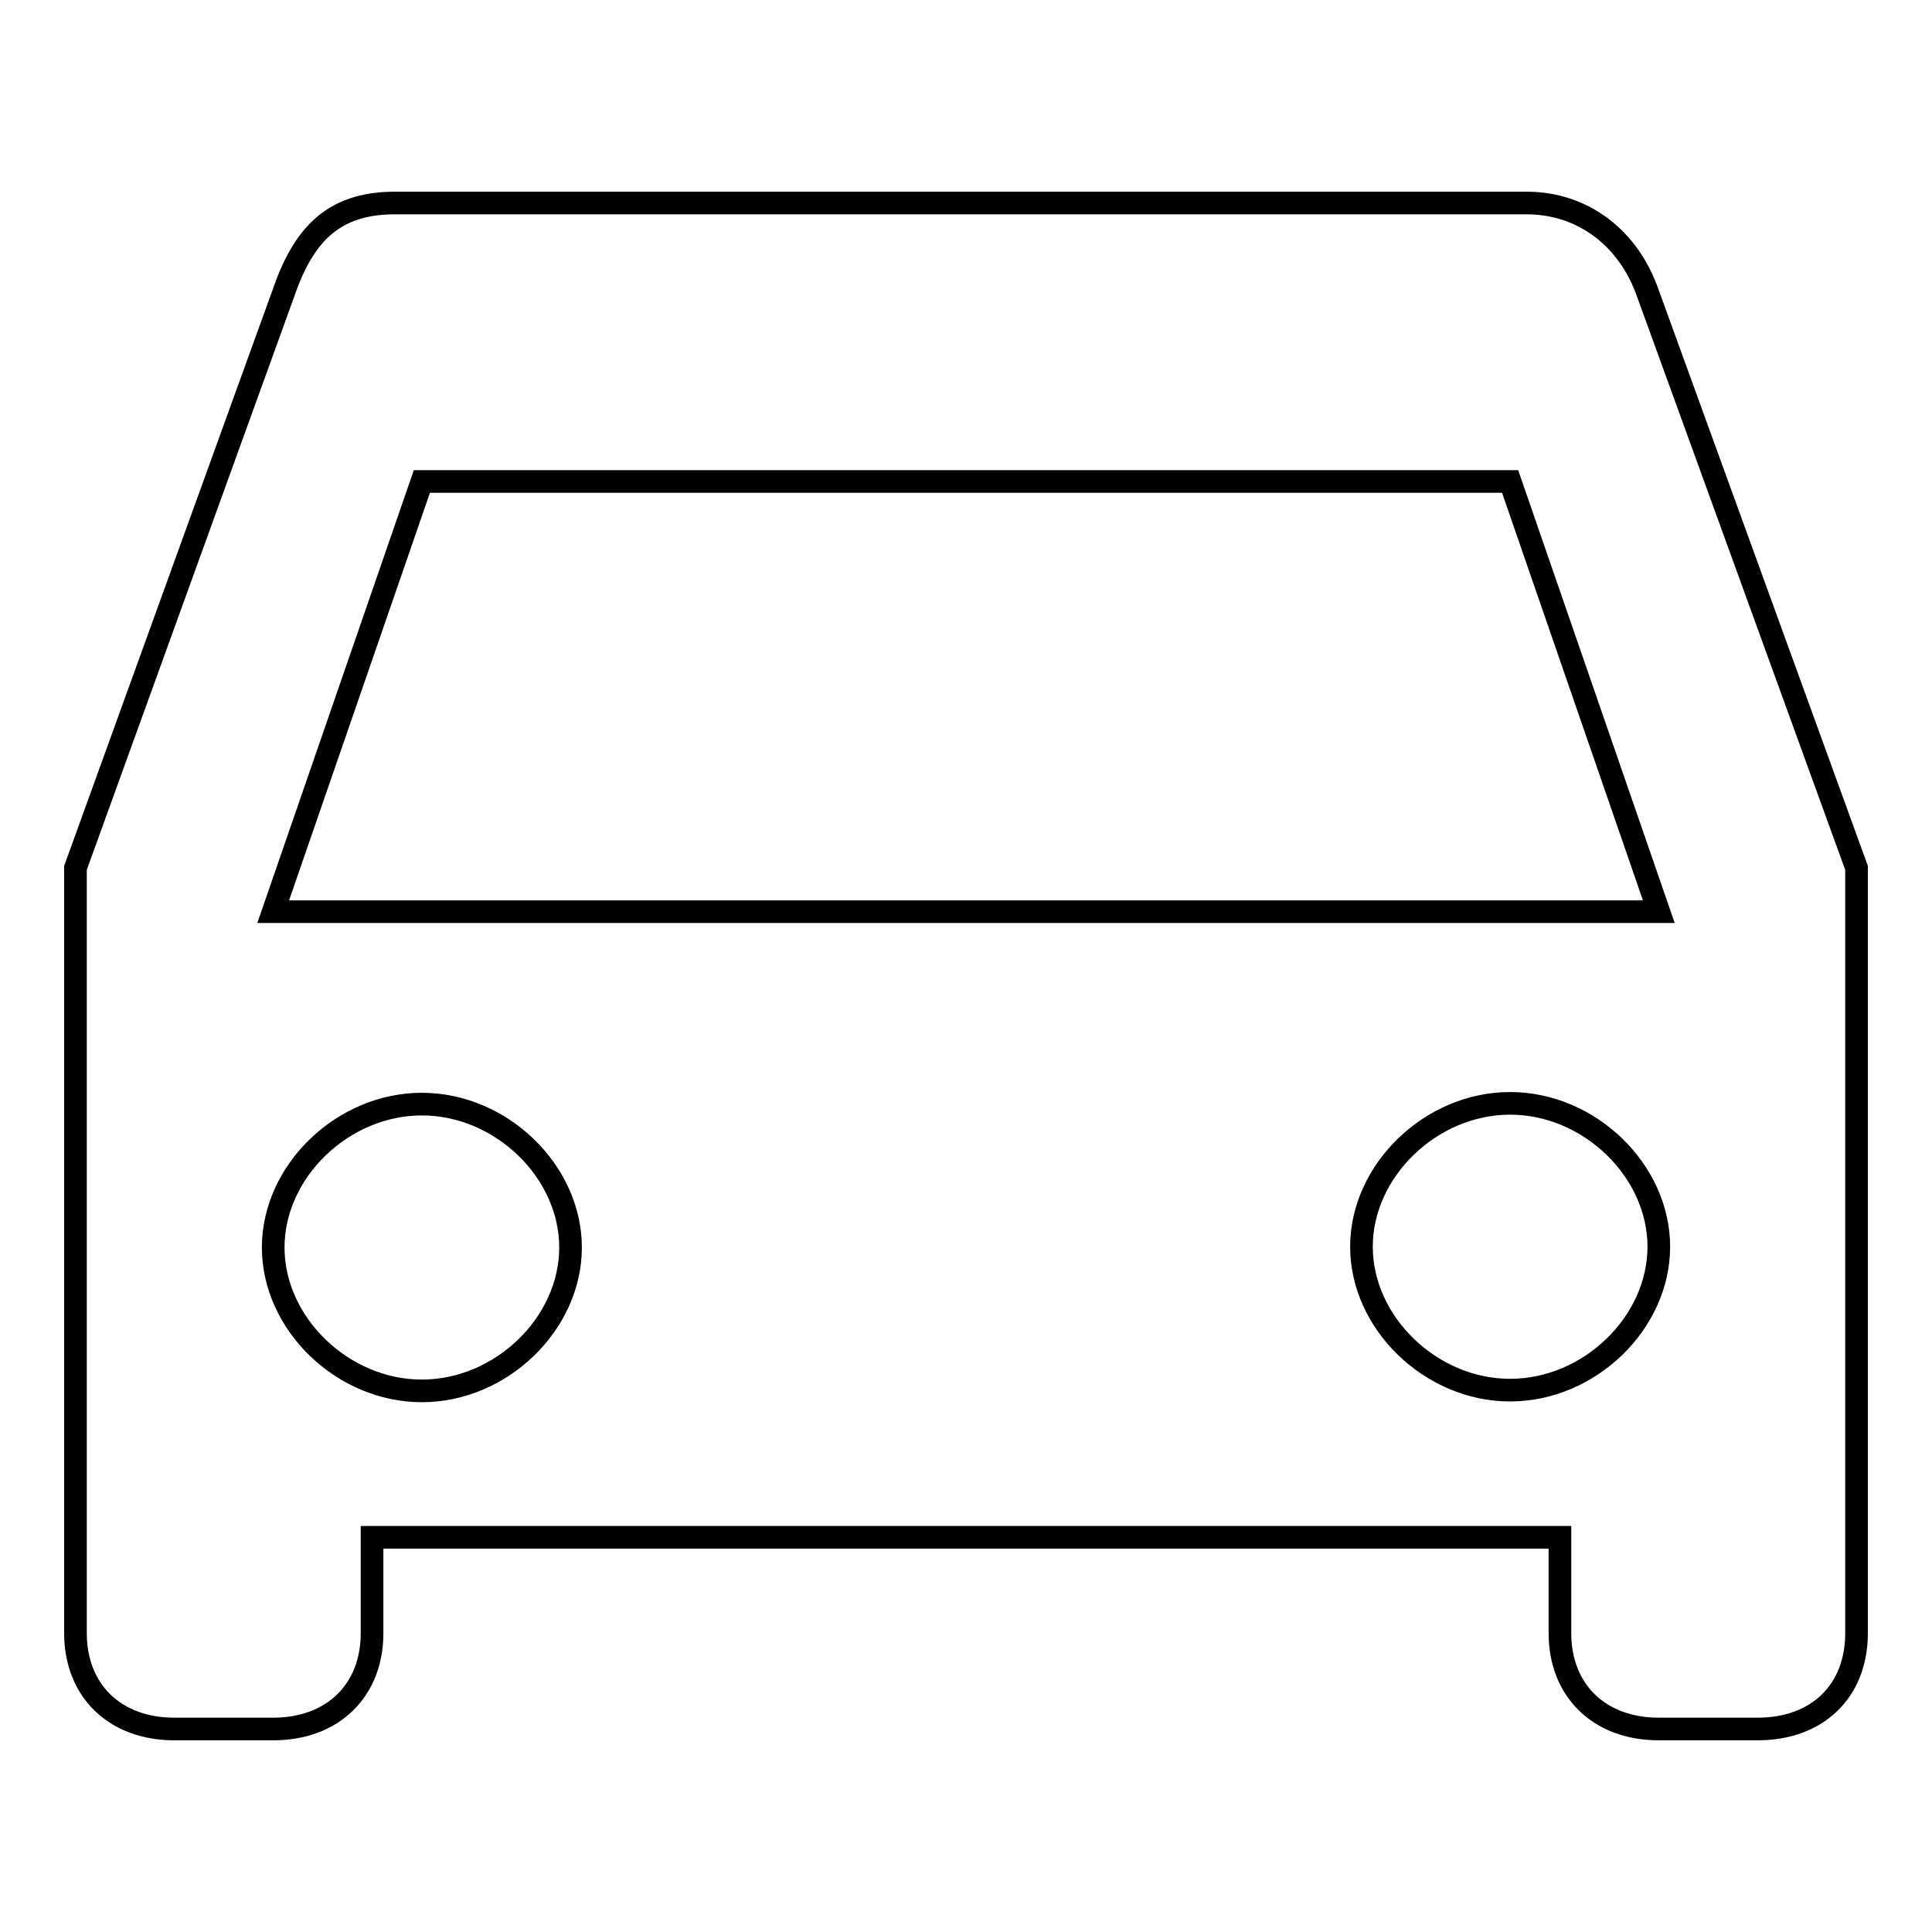 <?xml version="1.0" encoding="utf-8"?>
<!-- Svg Vector Icons : http://www.onlinewebfonts.com/icon -->
<!DOCTYPE svg PUBLIC "-//W3C//DTD SVG 1.1//EN" "http://www.w3.org/Graphics/SVG/1.1/DTD/svg11.dtd">
<svg version="1.1" xmlns="http://www.w3.org/2000/svg" xmlns:xlink="http://www.w3.org/1999/xlink" x="0px" y="0px" viewBox="0 0 256 256" enable-background="new 0 0 256 256" xml:space="preserve">
<g><g><path stroke-width="3" fill-opacity="0" stroke="#000000"  d="M232.9,229.1h-13.1c-7.9,0-13.1-5.1-13.1-12.7v-12.7H49.3v12.7c0,7.6-5.2,12.7-13.1,12.7H23.1c-7.9,0-13.1-5.1-13.1-12.7V115L37.5,39c2.6-7.6,6.4-12.1,14.8-12.1h150c7.3,0,13.5,4.5,16.1,12.1L246,115v101.4C246,224.1,240.8,229.1,232.9,229.1z M55.9,184.3c10.5,0,19.7-8.9,19.7-19s-9.2-19-19.7-19c-10.5,0-19.7,8.9-19.7,19C36.2,175.4,45.4,184.3,55.9,184.3z M200.1,63.8H55.9l-19.7,57h183.6L200.1,63.8z M200.1,146.2c-10.5,0-19.7,8.9-19.7,19s9.2,19,19.7,19c10.5,0,19.7-8.9,19.7-19C219.8,155.1,210.6,146.2,200.1,146.2z"/></g></g>
</svg>
